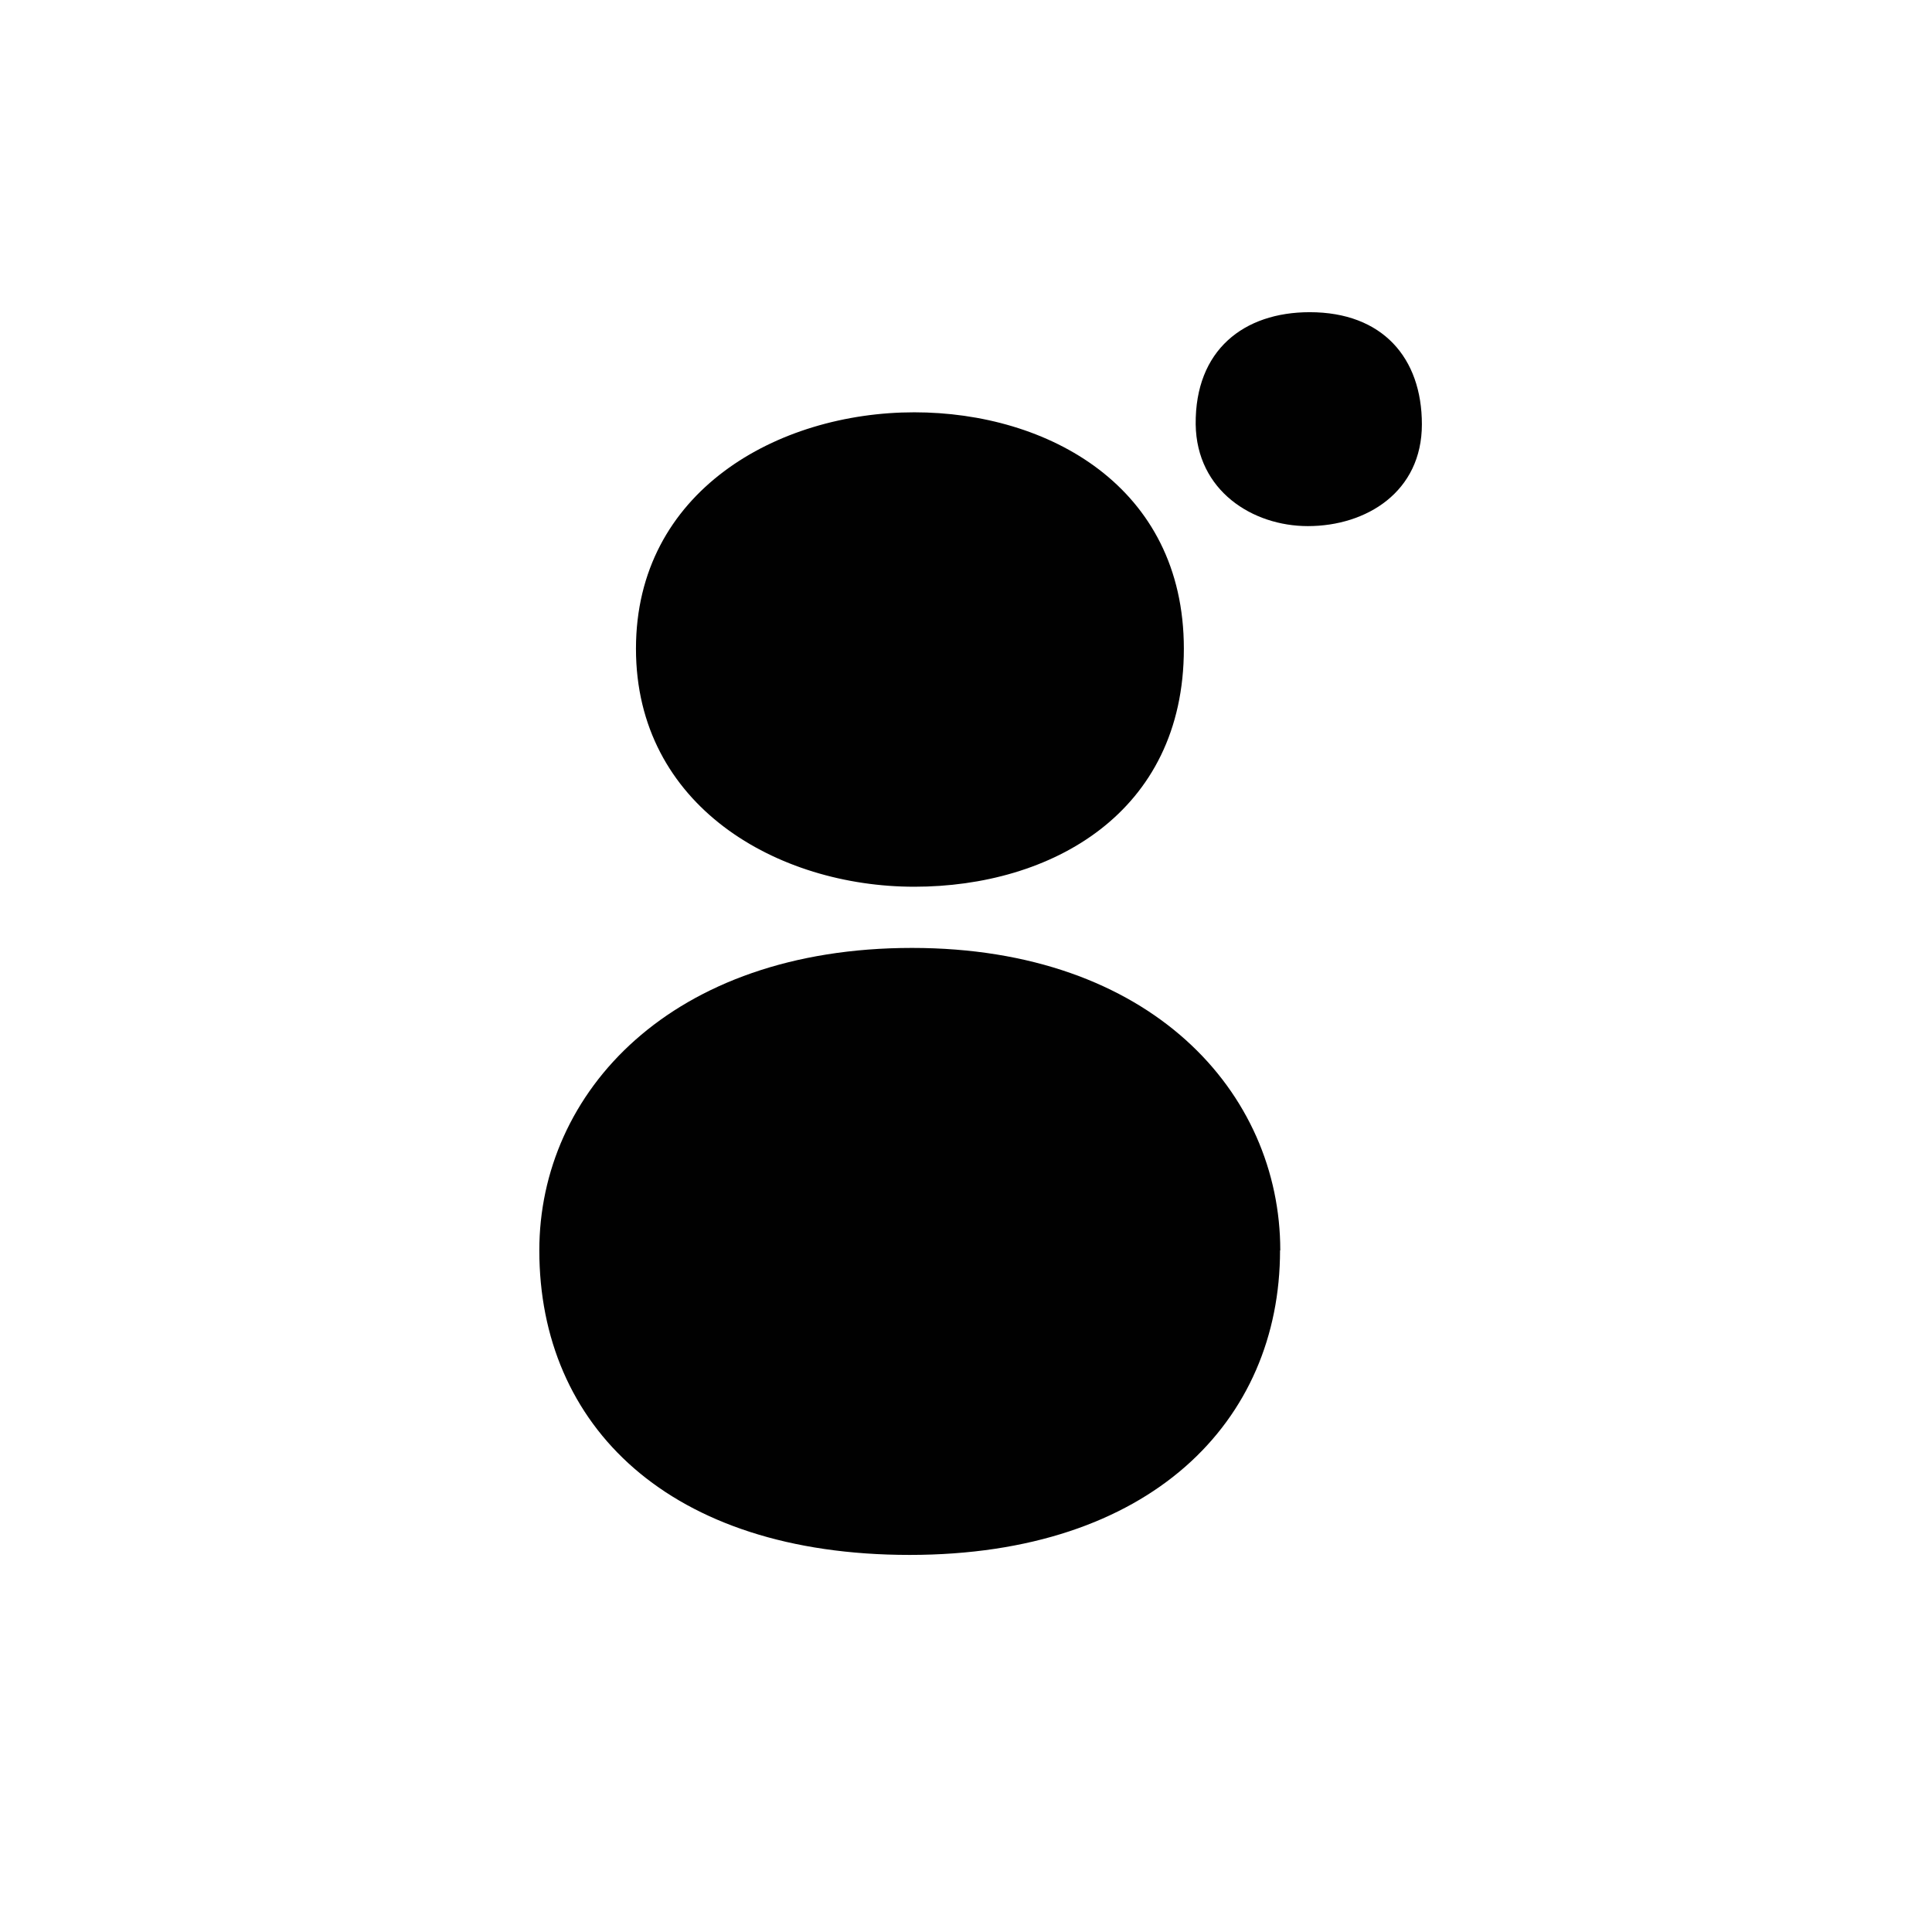 <?xml version="1.0" encoding="UTF-8"?><svg id="e" xmlns="http://www.w3.org/2000/svg" viewBox="0 0 83.36 83.36"><rect width="83.36" height="83.36" fill="#fff"/><g><path d="M55.24,53.95c0-6.81-5.58-13.05-15.89-13.05-10.4,0-16.08,6.24-16.08,13.05,0,7.56,5.58,13.14,15.98,13.14s15.98-5.77,15.98-13.14Z" fill="#010101"/><path d="M39.45,17.79c-5.89,0-12.01,3.4-12.01,10.2s6.12,10.27,12.01,10.27,11.63-3.17,11.63-10.27c0-7.02-5.89-10.2-11.63-10.2Z" fill="#010101"/><path d="M56.43,22.7c2.53,0,4.92-1.48,4.92-4.39,0-2.87-1.7-4.84-4.84-4.84-2.84,0-4.95,1.63-4.92,4.84,.04,2.87,2.46,4.39,4.84,4.39Z" fill="#010101"/></g></svg>